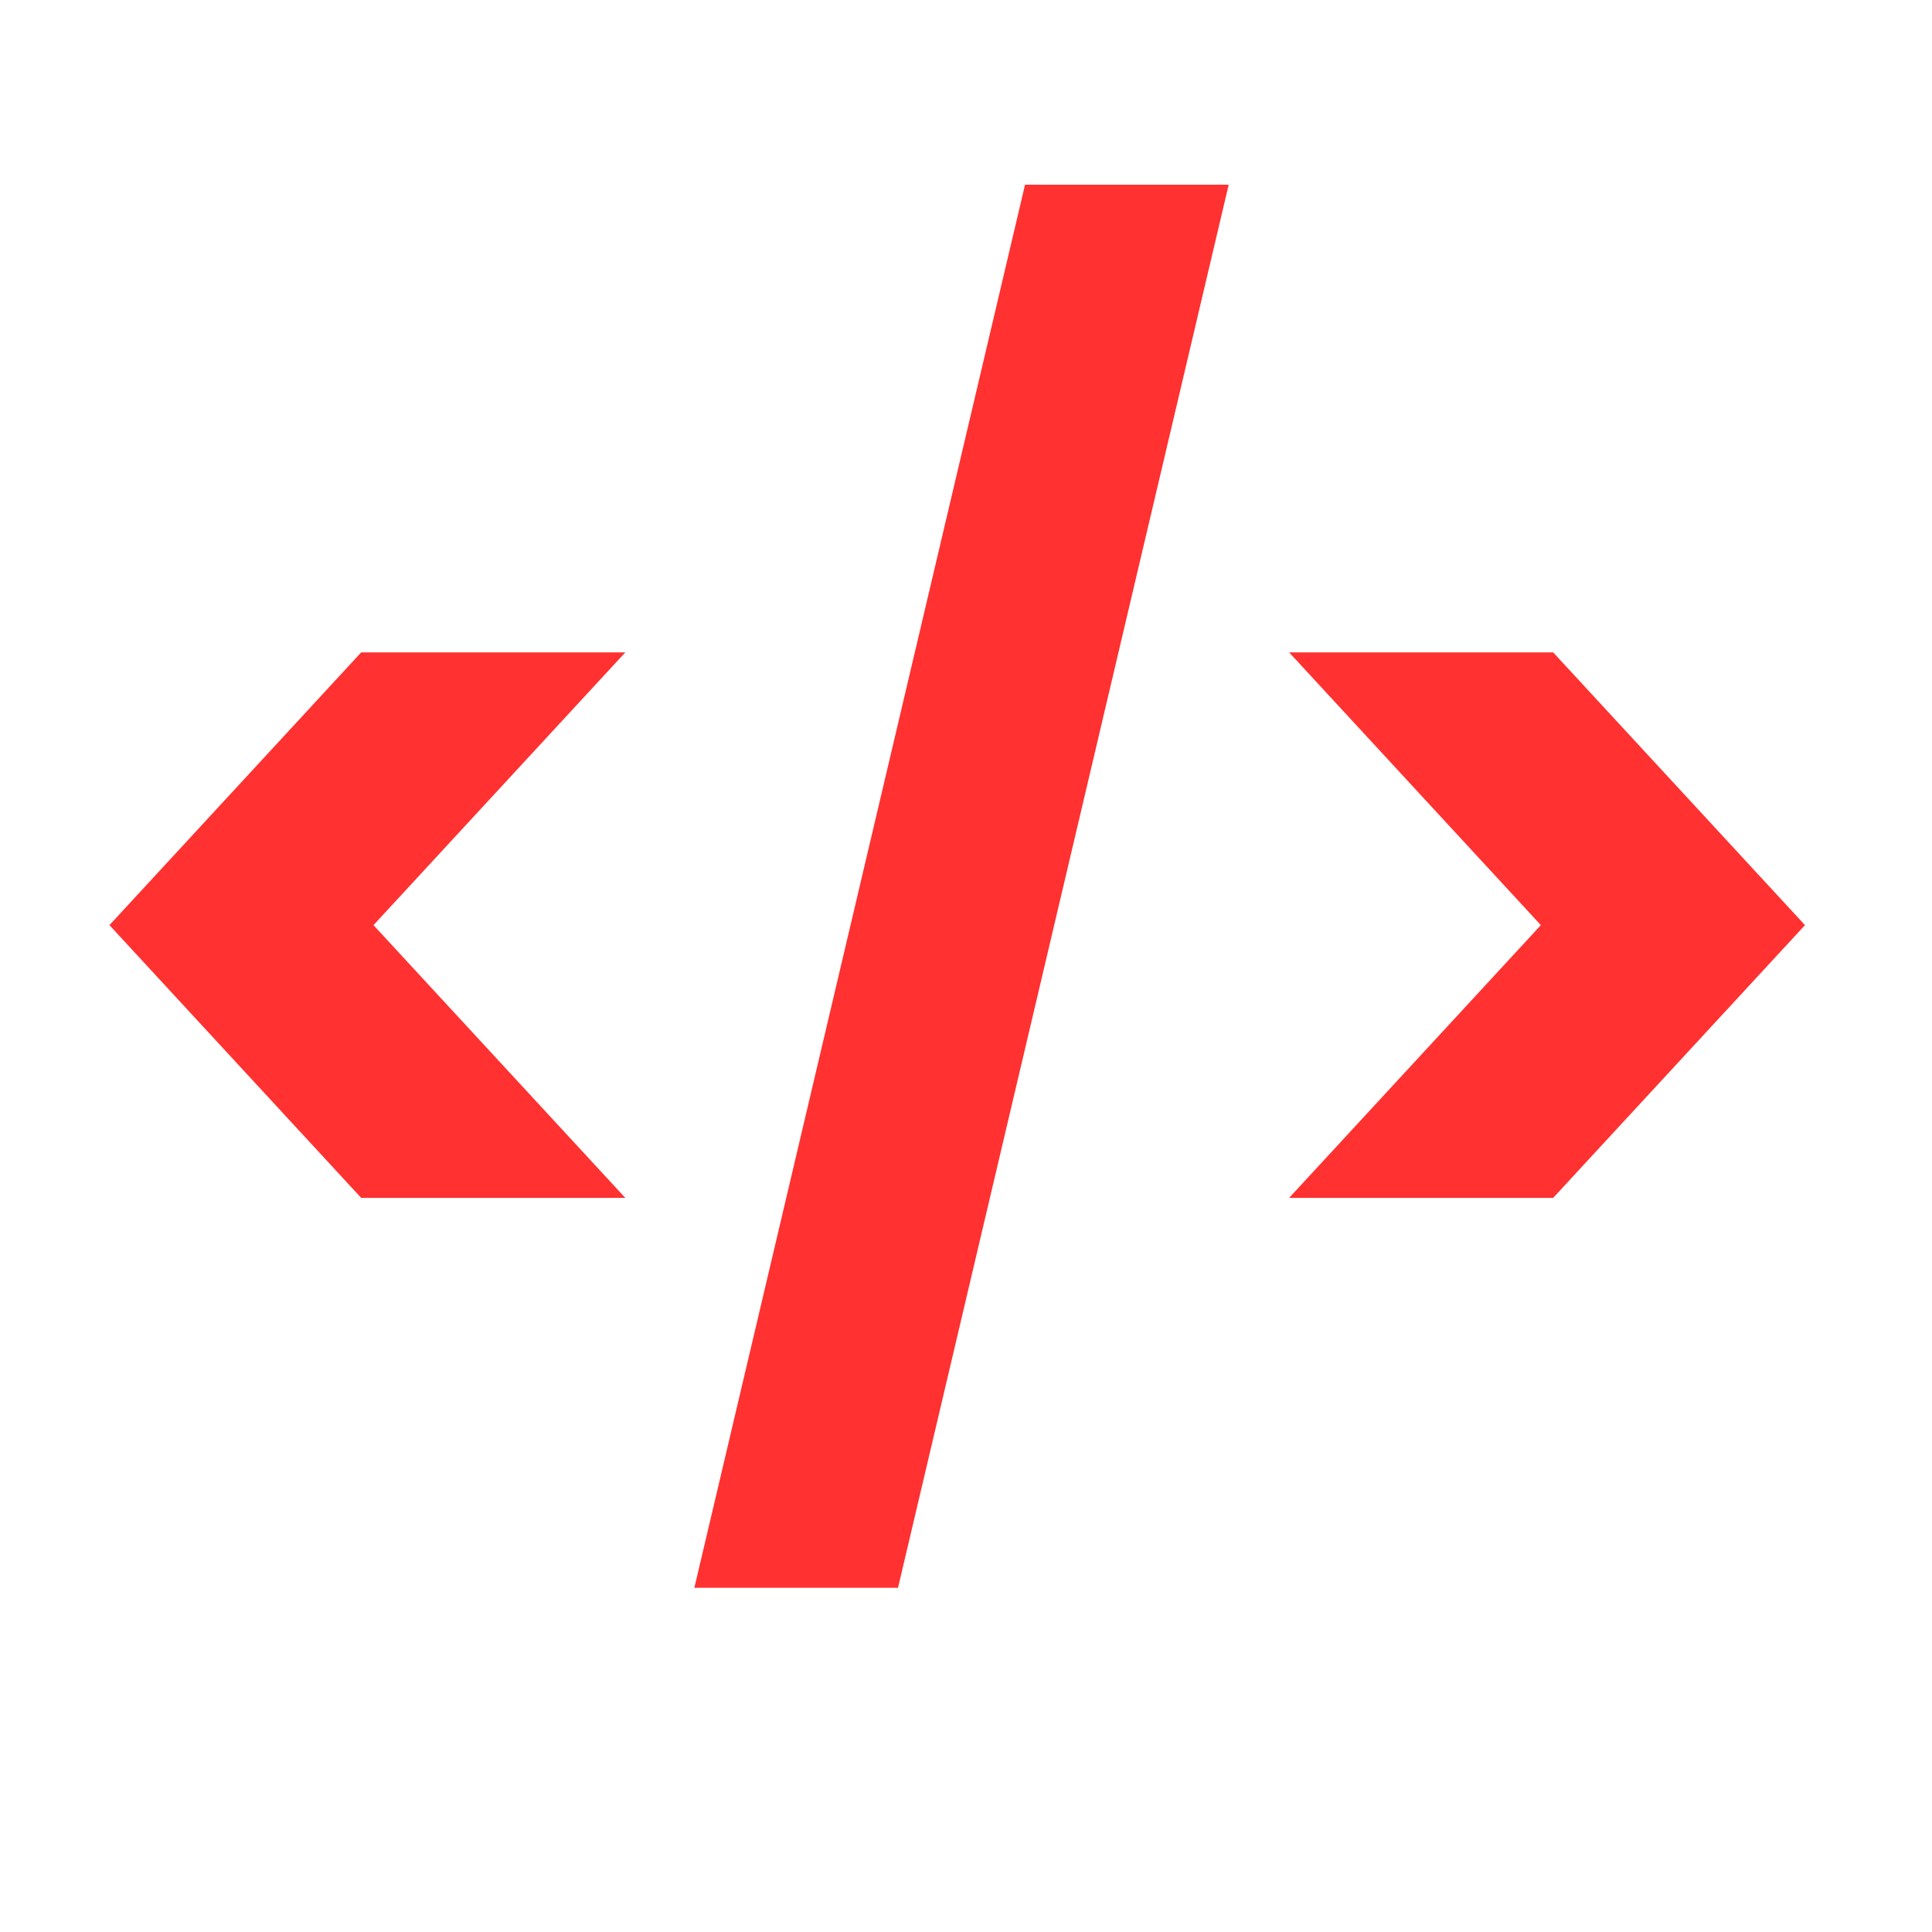 <svg xmlns="http://www.w3.org/2000/svg" xmlns:xlink="http://www.w3.org/1999/xlink" width="500" zoomAndPan="magnify" viewBox="0 0 375 375" height="500" preserveAspectRatio="xMidYMid meet" version="1.0"><defs><g/></defs><g fill="#ff3131" fill-opacity="1"><g transform="translate(5.915, 263.396)"><g><path d="M 66.578 -83.828 L 115.453 -30.891 L 64.188 -30.891 L 15.328 -83.828 L 64.188 -136.766 L 115.453 -136.766 Z M 66.578 -83.828 "/></g></g></g><g fill="#ff3131" fill-opacity="1"><g transform="translate(132.38, 263.396)"><g><path d="M 2.391 44.797 L 66.578 -227.547 L 106.109 -227.547 L 41.922 44.797 Z M 2.391 44.797 "/></g></g></g><g fill="#ff3131" fill-opacity="1"><g transform="translate(234.892, 263.396)"><g><path d="M 15.328 -30.891 L 64.188 -83.828 L 15.328 -136.766 L 66.578 -136.766 L 115.453 -83.828 L 66.578 -30.891 Z M 15.328 -30.891 "/></g></g></g></svg>